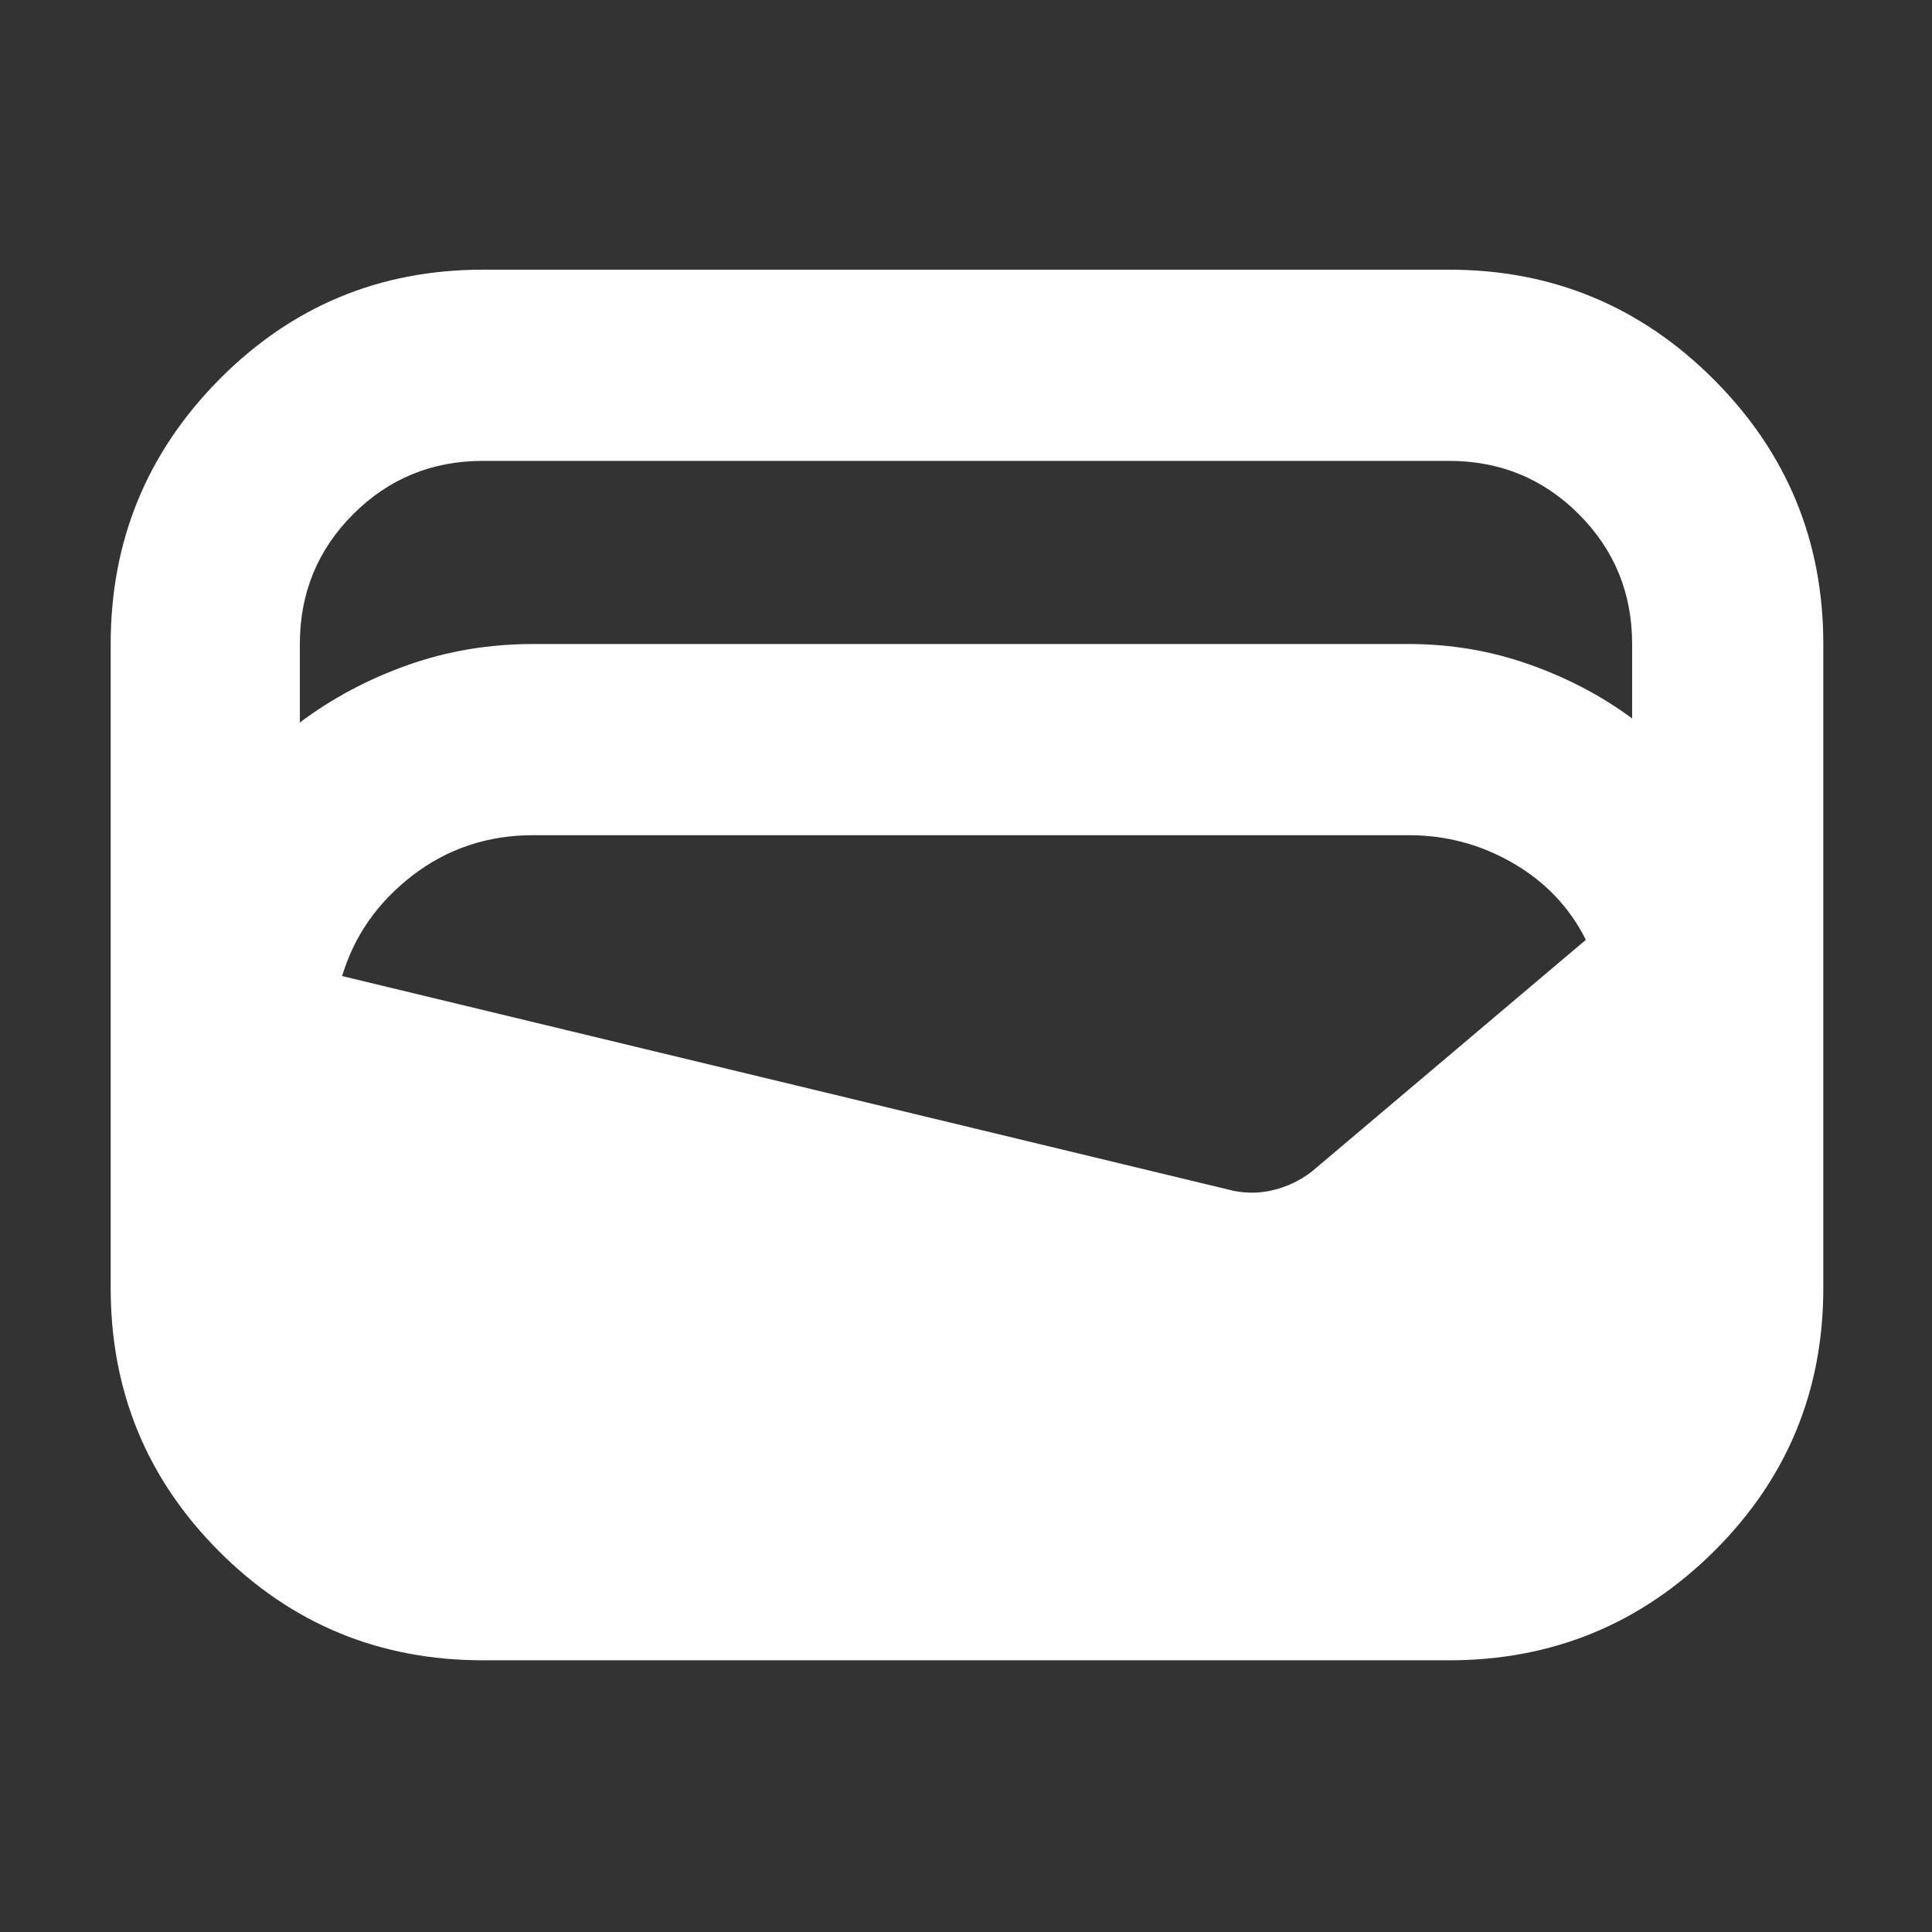 <svg width="62" height="62" viewBox="0 0 62 62" fill="none" xmlns="http://www.w3.org/2000/svg">
<rect x="0" y="0" width="62" height="62" fill="#333333" stroke="none"/>
<mask id="mask0_35_348" style="mask-type:alpha" maskUnits="userSpaceOnUse" x="0" y="0" width="62" height="62">
<rect width="62" height="62" fill="#D9D9D9"/>
</mask>
<g mask="url(#mask0_35_348)">
<path d="M15.5 53.281C12.185 53.281 9.364 52.119 7.04 49.794C4.715 47.469 3.552 44.649 3.552 41.334V20.667C3.552 17.352 4.715 14.521 7.04 12.174C9.364 9.828 12.185 8.654 15.5 8.654H46.5C49.815 8.654 52.646 9.828 54.993 12.174C57.339 14.521 58.512 17.352 58.512 20.667V41.334C58.512 44.649 57.339 47.469 54.993 49.794C52.646 52.119 49.815 53.281 46.5 53.281H15.5ZM17.114 20.667H45.208C46.543 20.667 47.824 20.882 49.051 21.313C50.278 21.743 51.387 22.324 52.377 23.056V20.667C52.377 19.031 51.806 17.642 50.666 16.501C49.525 15.36 48.136 14.79 46.5 14.79H15.5C13.864 14.79 12.475 15.36 11.334 16.501C10.193 17.642 9.623 19.031 9.623 20.667V23.186C10.656 22.41 11.808 21.797 13.078 21.345C14.348 20.893 15.694 20.667 17.114 20.667ZM10.979 31.323L39.396 38.169C39.869 38.298 40.343 38.309 40.817 38.201C41.29 38.093 41.721 37.889 42.108 37.588L50.892 30.16C50.375 29.127 49.6 28.309 48.567 27.706C47.533 27.104 46.414 26.802 45.208 26.802H17.114C15.651 26.802 14.359 27.233 13.239 28.094C12.12 28.955 11.367 30.031 10.979 31.323Z" fill="white"/>
</g>
</svg>
